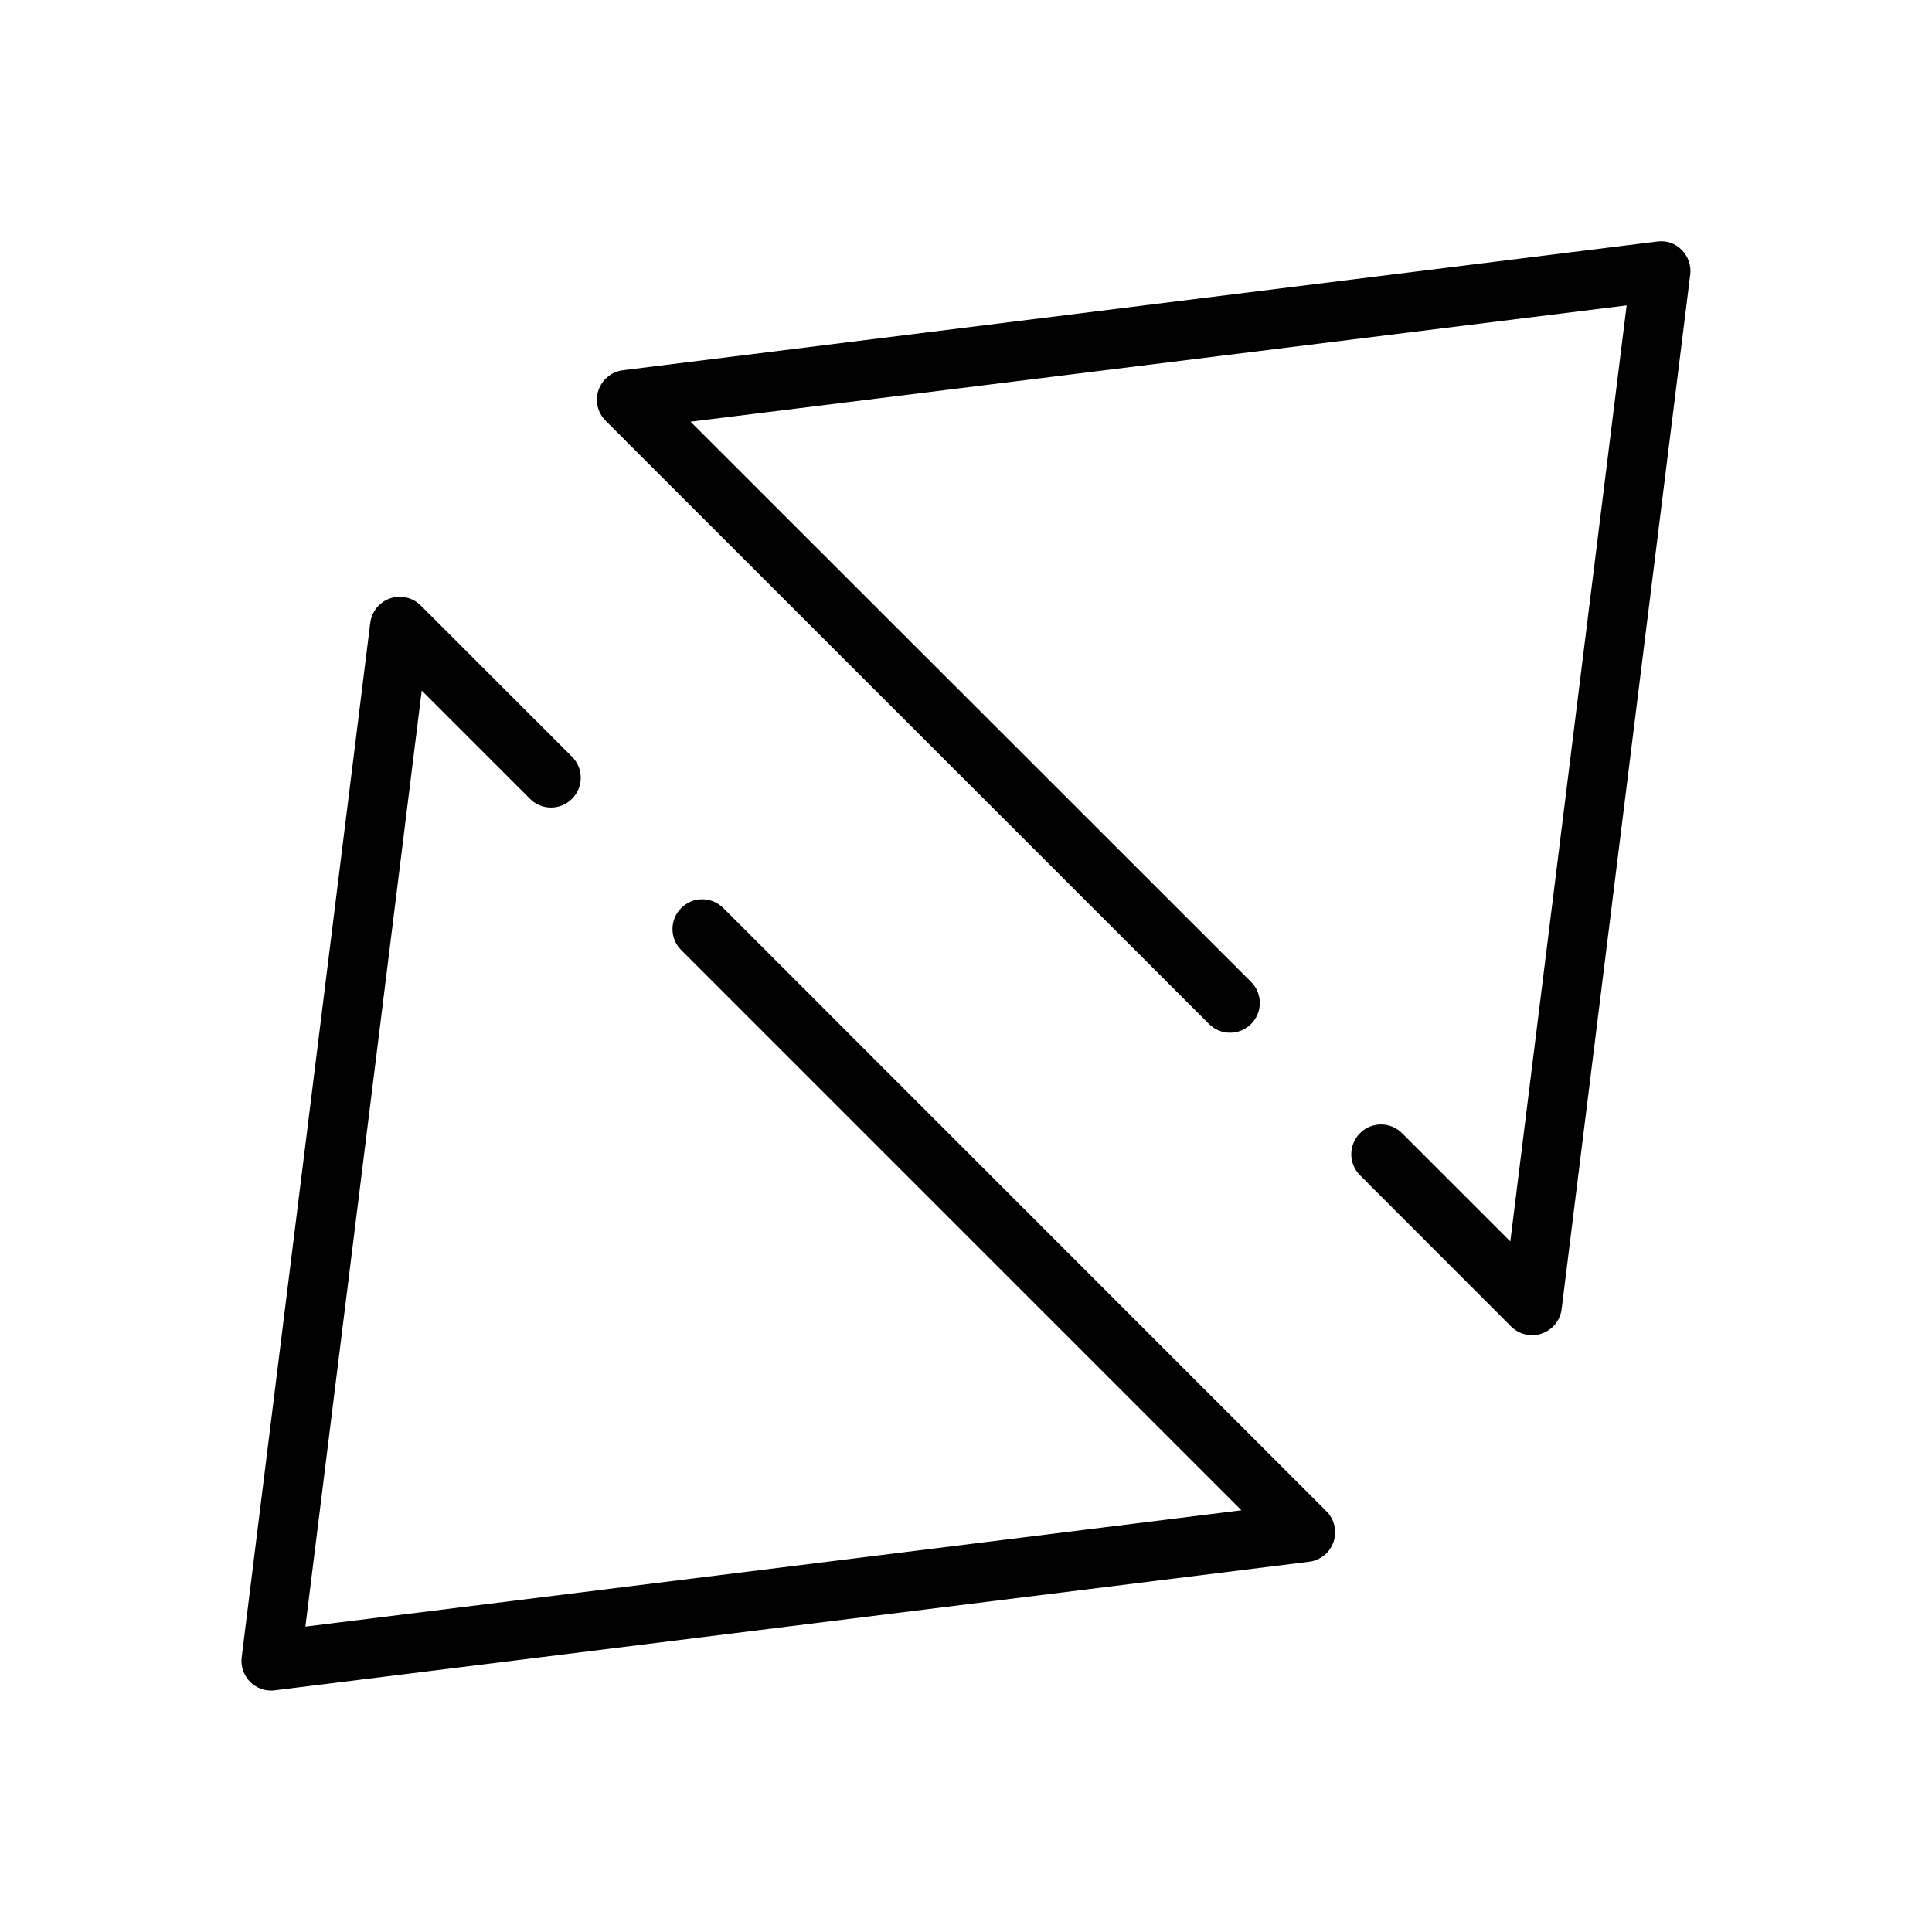<?xml version="1.0" encoding="UTF-8"?>
<!-- Uploaded to: SVG Repo, www.svgrepo.com, Generator: SVG Repo Mixer Tools -->
<svg fill="#000000" width="800px" height="800px" version="1.1" viewBox="144 144 512 512" xmlns="http://www.w3.org/2000/svg">
 <g>
  <path d="m215.86 592.01c0.316 0 0.66 0 0.977-0.062l274.11-34.07c2.992-0.379 5.481-2.426 6.453-5.258 0.977-2.832 0.25-5.984-1.891-8.125l-159.83-159.86c-3.086-3.086-8.062-3.086-11.148 0-3.086 3.086-3.086 8.062 0 11.148l148.46 148.46-248.06 30.828 30.828-248.06 28.684 28.684c3.086 3.086 8.062 3.086 11.148 0 3.086-3.086 3.086-8.062 0-11.148l-40.086-40.082c-2.109-2.141-5.258-2.832-8.125-1.891-2.832 0.977-4.879 3.496-5.258 6.488l-34.07 274.11c-0.316 2.394 0.535 4.816 2.234 6.551 1.512 1.477 3.496 2.293 5.574 2.293z"/>
  <path d="m302.61 247.38c-0.977 2.832-0.25 5.984 1.891 8.125l159.9 159.86c3.086 3.086 8.062 3.086 11.148 0 3.086-3.086 3.086-8.062 0-11.148l-148.54-148.46 248.07-30.824-30.828 248.06-28.688-28.688c-3.055-3.055-8.031-3.117-11.148 0-3.086 3.086-3.086 8.062 0 11.148l40.055 40.086c1.512 1.512 3.496 2.297 5.574 2.297 0.852 0 1.73-0.125 2.551-0.441 2.867-0.977 4.879-3.496 5.258-6.488l34.07-274.11c0.316-2.394-0.535-4.816-2.234-6.551-1.699-1.73-3.969-2.582-6.551-2.234l-274.07 34.105c-2.961 0.379-5.481 2.426-6.457 5.258z"/>
 </g>
</svg>